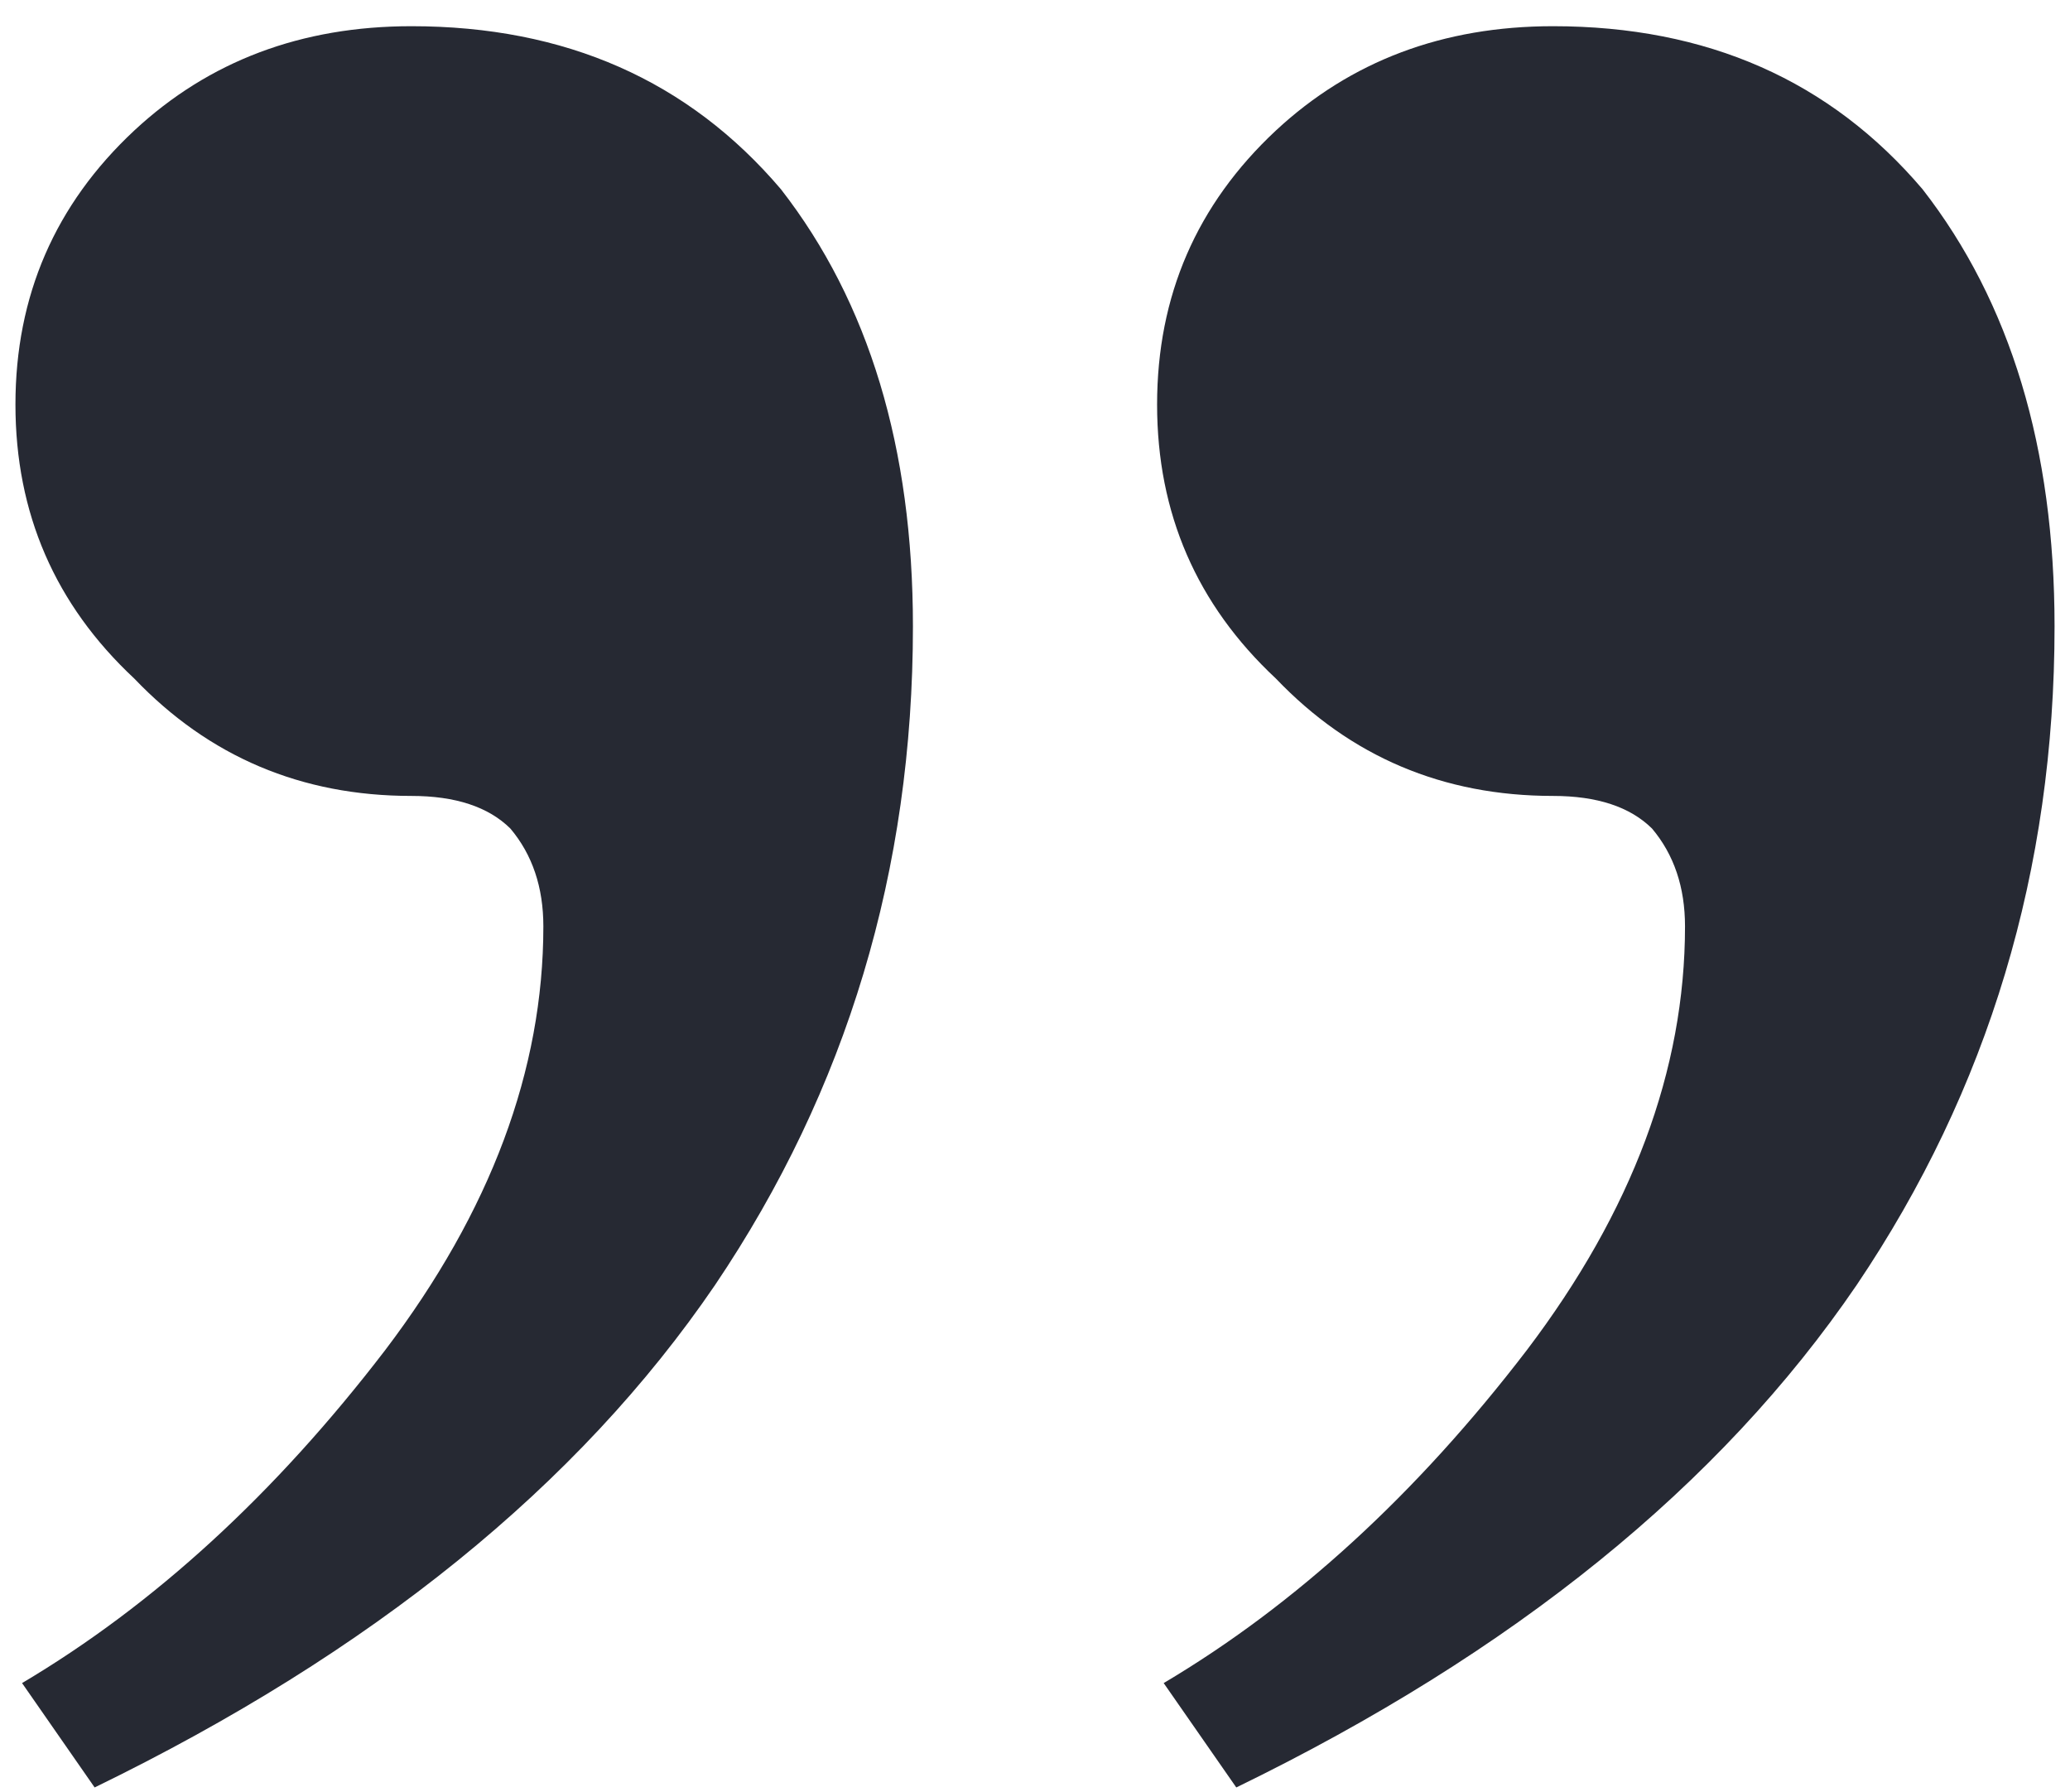 <svg width="67" height="58" viewBox="0 0 67 58" fill="none" xmlns="http://www.w3.org/2000/svg">
<g clip-path="url(#clip0_1077_91)">
<path d="M50.267 0.848C55.251 0.848 59.238 2.607 62.228 6.125C65.076 9.785 66.5 14.499 66.5 20.27C66.5 28.151 64.364 35.259 60.092 41.592C55.678 48.066 48.985 53.485 40.015 57.848L37.665 54.47C41.937 51.937 45.853 48.348 49.413 43.703C52.83 39.2 54.539 34.625 54.539 29.981C54.539 28.714 54.183 27.659 53.471 26.814C52.759 26.111 51.691 25.759 50.267 25.759C46.707 25.759 43.717 24.492 41.296 21.959C38.733 19.566 37.452 16.611 37.452 13.092C37.452 9.574 38.733 6.618 41.296 4.225C43.717 1.974 46.707 0.848 50.267 0.848ZM13.316 0.848C18.299 0.848 22.286 2.607 25.277 6.125C28.125 9.785 29.549 14.499 29.549 20.27C29.549 28.151 27.413 35.259 23.141 41.592C18.727 48.066 12.034 53.485 3.063 57.848L0.714 54.47C4.985 51.937 8.901 48.348 12.461 43.703C15.879 39.2 17.587 34.625 17.587 29.981C17.587 28.714 17.231 27.659 16.519 26.814C15.807 26.111 14.739 25.759 13.316 25.759C9.756 25.759 6.765 24.492 4.345 21.959C1.782 19.566 0.5 16.611 0.5 13.092C0.5 9.574 1.782 6.618 4.345 4.225C6.765 1.974 9.756 0.848 13.316 0.848Z" fill="#262933"/>
</g>
<defs>
<clipPath id="clip0_1077_91">
<rect width="66" height="57" fill="white" transform="translate(0.5 0.848)"/>
</clipPath>
</defs>
</svg>
